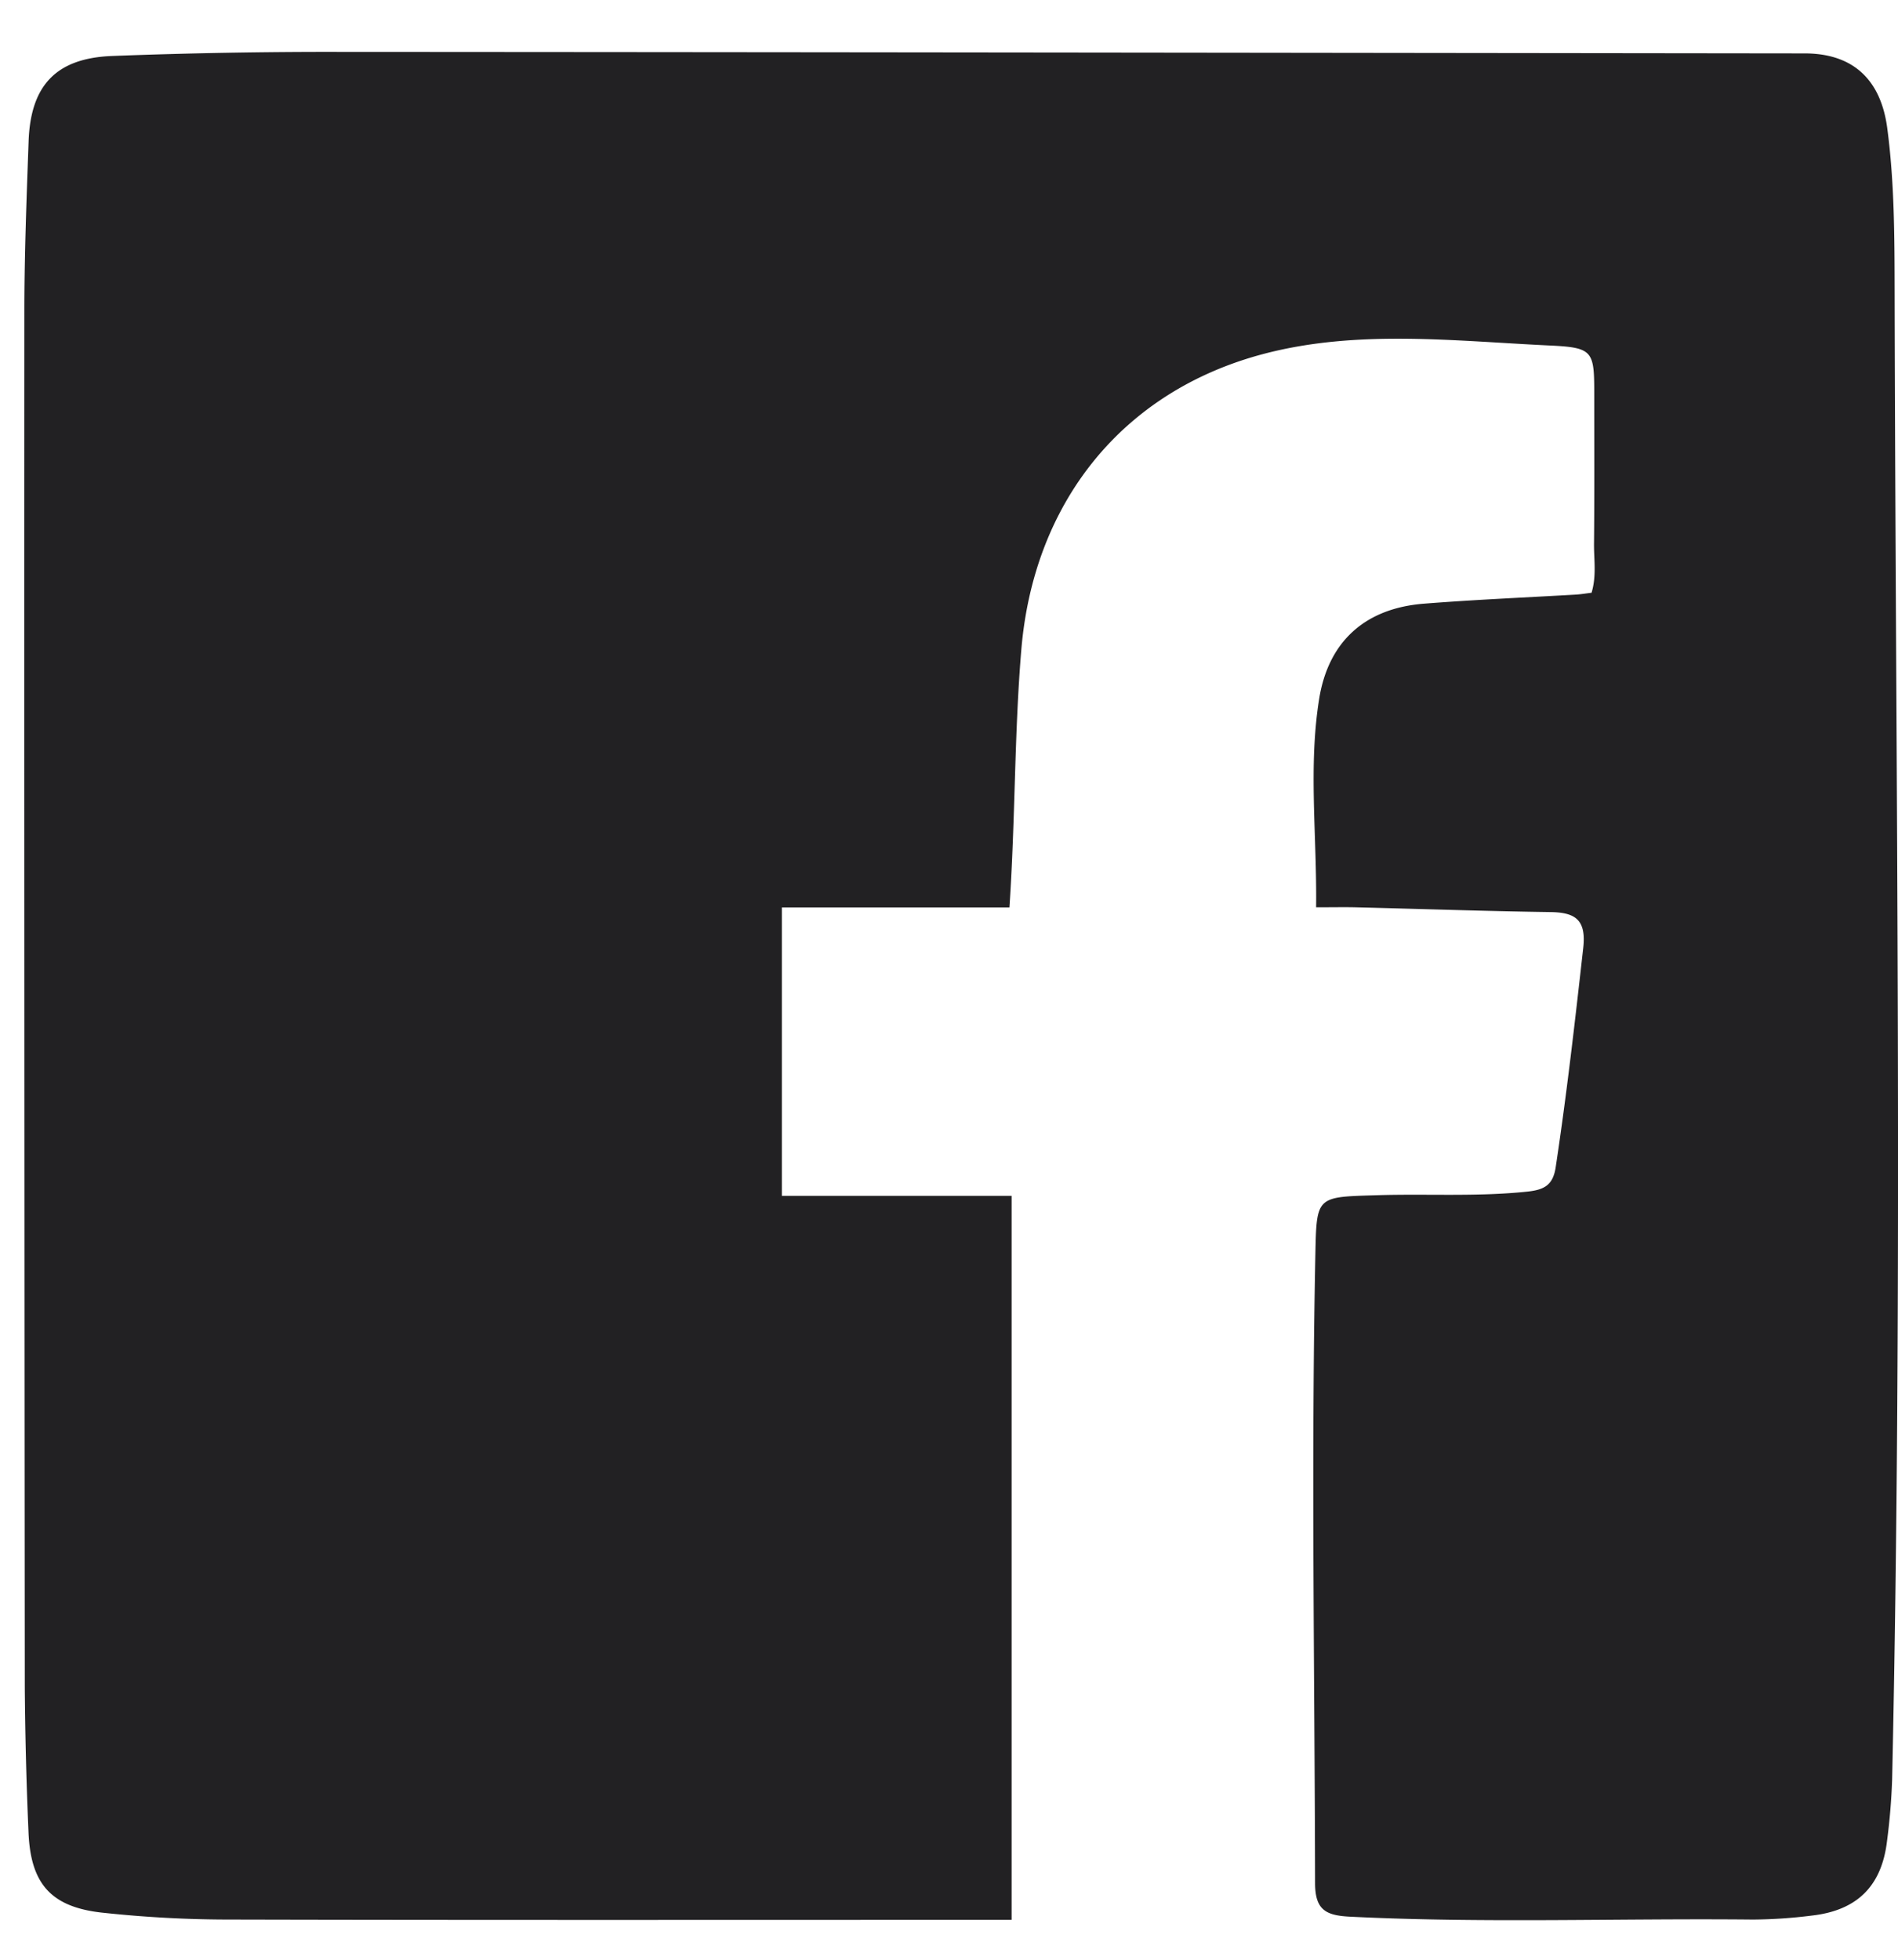 <svg xmlns="http://www.w3.org/2000/svg" width="31" height="32" viewBox="0 0 31 32"><g><g><path fill="#222123" d="M21.496 14.815c.014-1.181-.128-2.295.05-3.404.152-.942.756-1.48 1.715-1.554.825-.065 1.652-.1 2.479-.148.084-.005.168-.02.255-.03.082-.272.039-.533.04-.79.008-.798.004-1.597.004-2.394 0-.766.002-.82-.742-.854-1.55-.074-3.121-.263-4.643.134-2.331.609-3.773 2.438-3.973 4.836-.115 1.374-.096 2.753-.194 4.206H12.77v4.71h3.753v11.822h-.483c-4.084 0-8.17.005-12.253-.005a19.39 19.39 0 0 1-2.13-.114C.82 31.135.496 30.747.465 29.905a65.691 65.691 0 0 1-.06-2.35C.399 20.07.395 12.584.398 5.097c0-.929.036-1.857.069-2.785C.498 1.396.915.949 1.832.914A92.71 92.71 0 0 1 5.535.847c7.98.004 15.96.016 23.94.025.783 0 1.24.42 1.348 1.21.12.895.12 1.796.122 2.694.017 8.096.137 16.192-.041 24.287a10.42 10.42 0 0 1-.083.997c-.087.74-.491 1.138-1.236 1.22a8.008 8.008 0 0 1-.956.064c-2.194-.022-4.388.062-6.582-.047-.388-.02-.567-.107-.568-.547-.006-3.424-.065-6.848.005-10.273.019-.945.02-.931.984-.96.827-.027 1.655.028 2.483-.06.28-.03.415-.113.458-.397.18-1.191.316-2.386.45-3.582.052-.467-.135-.58-.544-.585-1.06-.015-2.121-.052-3.181-.078-.188-.004-.375 0-.638 0z"/></g></g></svg>